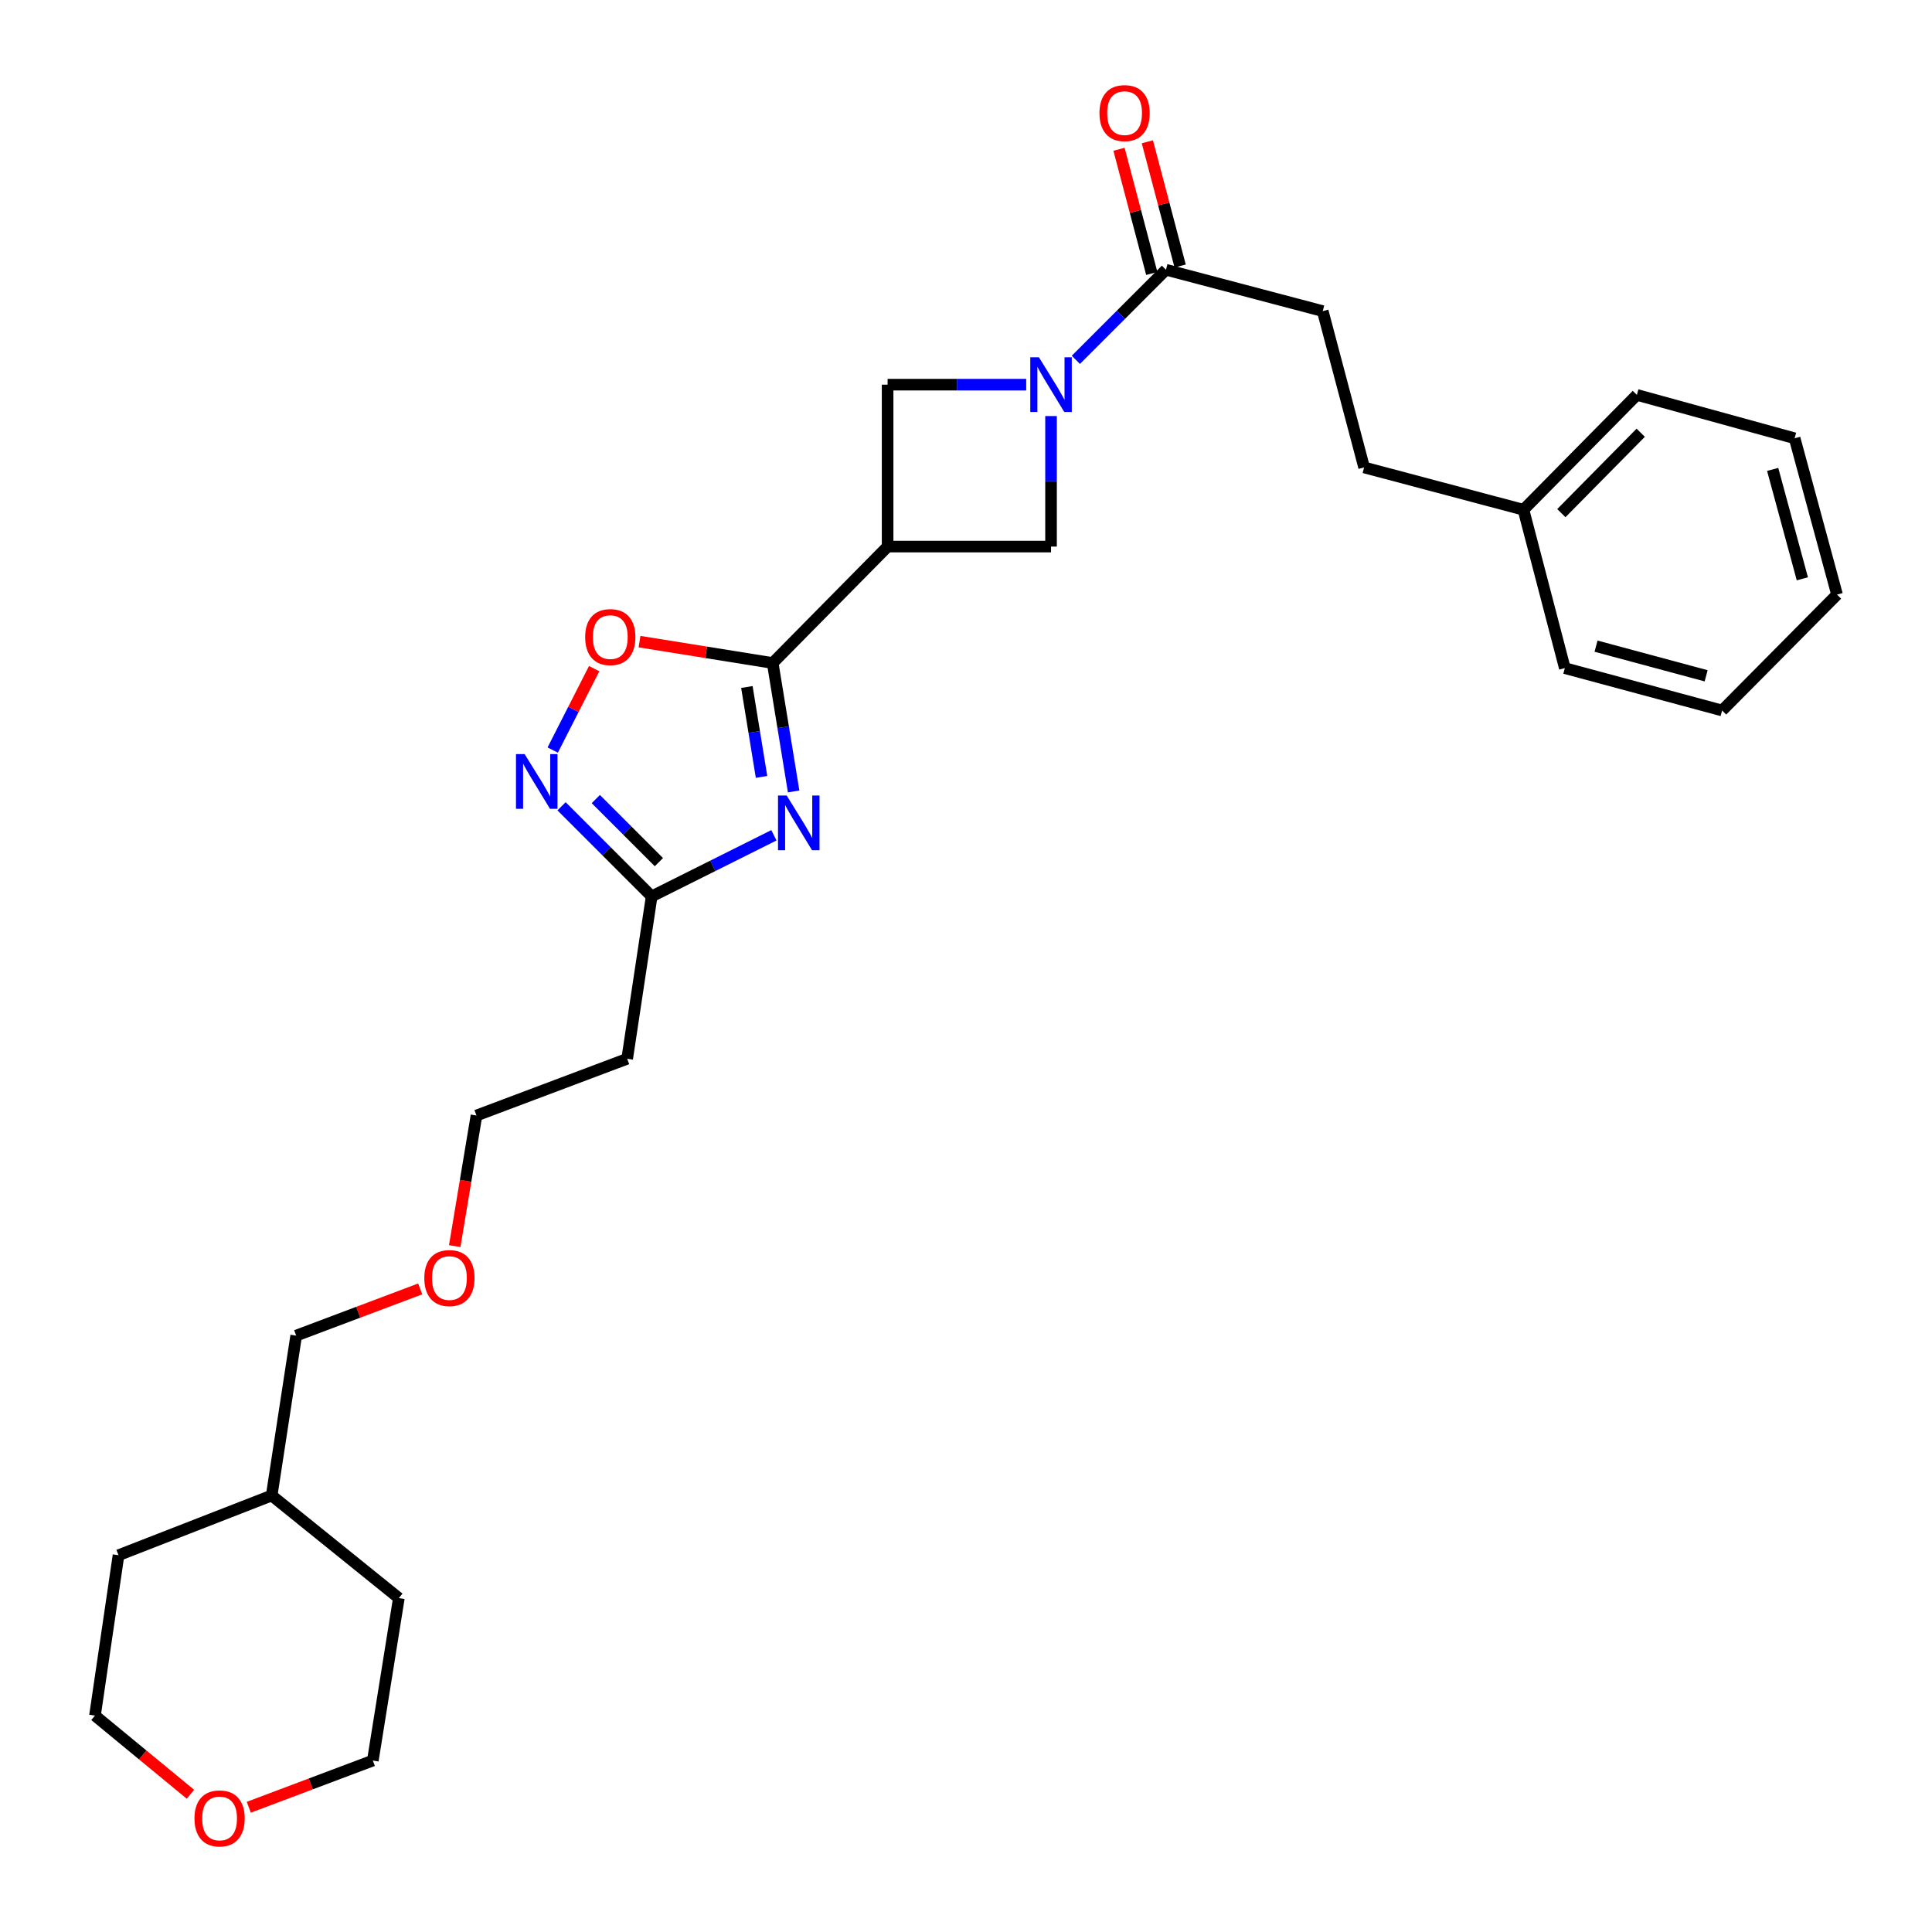<?xml version='1.0' encoding='iso-8859-1'?>
<svg version='1.1' baseProfile='full'
              xmlns='http://www.w3.org/2000/svg'
                      xmlns:rdkit='http://www.rdkit.org/xml'
                      xmlns:xlink='http://www.w3.org/1999/xlink'
                  xml:space='preserve'
width='1000px' height='1000px' viewBox='0 0 1000 1000'>
<!-- END OF HEADER -->
<rect style='opacity:1.0;fill:#FFFFFF;stroke:none' width='1000' height='1000' x='0' y='0'> </rect>
<path class='bond-0' d='M 410.786,409.652 L 405.364,376.413' style='fill:none;fill-rule:evenodd;stroke:#0000FF;stroke-width:6px;stroke-linecap:butt;stroke-linejoin:miter;stroke-opacity:1' />
<path class='bond-0' d='M 405.364,376.413 L 399.942,343.175' style='fill:none;fill-rule:evenodd;stroke:#000000;stroke-width:6px;stroke-linecap:butt;stroke-linejoin:miter;stroke-opacity:1' />
<path class='bond-0' d='M 394.174,402.125 L 390.378,378.858' style='fill:none;fill-rule:evenodd;stroke:#0000FF;stroke-width:6px;stroke-linecap:butt;stroke-linejoin:miter;stroke-opacity:1' />
<path class='bond-0' d='M 390.378,378.858 L 386.583,355.591' style='fill:none;fill-rule:evenodd;stroke:#000000;stroke-width:6px;stroke-linecap:butt;stroke-linejoin:miter;stroke-opacity:1' />
<path class='bond-4' d='M 400.57,432.342 L 368.936,448.159' style='fill:none;fill-rule:evenodd;stroke:#0000FF;stroke-width:6px;stroke-linecap:butt;stroke-linejoin:miter;stroke-opacity:1' />
<path class='bond-4' d='M 368.936,448.159 L 337.302,463.976' style='fill:none;fill-rule:evenodd;stroke:#000000;stroke-width:6px;stroke-linecap:butt;stroke-linejoin:miter;stroke-opacity:1' />
<path class='bond-2' d='M 399.942,343.175 L 459.427,282.905' style='fill:none;fill-rule:evenodd;stroke:#000000;stroke-width:6px;stroke-linecap:butt;stroke-linejoin:miter;stroke-opacity:1' />
<path class='bond-5' d='M 399.942,343.175 L 365.477,337.641' style='fill:none;fill-rule:evenodd;stroke:#000000;stroke-width:6px;stroke-linecap:butt;stroke-linejoin:miter;stroke-opacity:1' />
<path class='bond-5' d='M 365.477,337.641 L 331.013,332.108' style='fill:none;fill-rule:evenodd;stroke:#FF0000;stroke-width:6px;stroke-linecap:butt;stroke-linejoin:miter;stroke-opacity:1' />
<path class='bond-1' d='M 544.015,215.357 L 544.015,249.131' style='fill:none;fill-rule:evenodd;stroke:#0000FF;stroke-width:6px;stroke-linecap:butt;stroke-linejoin:miter;stroke-opacity:1' />
<path class='bond-1' d='M 544.015,249.131 L 544.015,282.905' style='fill:none;fill-rule:evenodd;stroke:#000000;stroke-width:6px;stroke-linecap:butt;stroke-linejoin:miter;stroke-opacity:1' />
<path class='bond-6' d='M 556.858,186.258 L 580.179,162.937' style='fill:none;fill-rule:evenodd;stroke:#0000FF;stroke-width:6px;stroke-linecap:butt;stroke-linejoin:miter;stroke-opacity:1' />
<path class='bond-6' d='M 580.179,162.937 L 603.5,139.616' style='fill:none;fill-rule:evenodd;stroke:#000000;stroke-width:6px;stroke-linecap:butt;stroke-linejoin:miter;stroke-opacity:1' />
<path class='bond-29' d='M 531.16,199.102 L 495.293,199.102' style='fill:none;fill-rule:evenodd;stroke:#0000FF;stroke-width:6px;stroke-linecap:butt;stroke-linejoin:miter;stroke-opacity:1' />
<path class='bond-29' d='M 495.293,199.102 L 459.427,199.102' style='fill:none;fill-rule:evenodd;stroke:#000000;stroke-width:6px;stroke-linecap:butt;stroke-linejoin:miter;stroke-opacity:1' />
<path class='bond-7' d='M 459.427,282.905 L 459.427,199.102' style='fill:none;fill-rule:evenodd;stroke:#000000;stroke-width:6px;stroke-linecap:butt;stroke-linejoin:miter;stroke-opacity:1' />
<path class='bond-8' d='M 459.427,282.905 L 544.015,282.905' style='fill:none;fill-rule:evenodd;stroke:#000000;stroke-width:6px;stroke-linecap:butt;stroke-linejoin:miter;stroke-opacity:1' />
<path class='bond-3' d='M 290.66,417.334 L 313.981,440.655' style='fill:none;fill-rule:evenodd;stroke:#0000FF;stroke-width:6px;stroke-linecap:butt;stroke-linejoin:miter;stroke-opacity:1' />
<path class='bond-3' d='M 313.981,440.655 L 337.302,463.976' style='fill:none;fill-rule:evenodd;stroke:#000000;stroke-width:6px;stroke-linecap:butt;stroke-linejoin:miter;stroke-opacity:1' />
<path class='bond-3' d='M 308.392,413.594 L 324.717,429.918' style='fill:none;fill-rule:evenodd;stroke:#0000FF;stroke-width:6px;stroke-linecap:butt;stroke-linejoin:miter;stroke-opacity:1' />
<path class='bond-3' d='M 324.717,429.918 L 341.042,446.243' style='fill:none;fill-rule:evenodd;stroke:#000000;stroke-width:6px;stroke-linecap:butt;stroke-linejoin:miter;stroke-opacity:1' />
<path class='bond-28' d='M 286.09,388.232 L 296.814,367.157' style='fill:none;fill-rule:evenodd;stroke:#0000FF;stroke-width:6px;stroke-linecap:butt;stroke-linejoin:miter;stroke-opacity:1' />
<path class='bond-28' d='M 296.814,367.157 L 307.538,346.081' style='fill:none;fill-rule:evenodd;stroke:#FF0000;stroke-width:6px;stroke-linecap:butt;stroke-linejoin:miter;stroke-opacity:1' />
<path class='bond-9' d='M 337.302,463.976 L 324.623,548.024' style='fill:none;fill-rule:evenodd;stroke:#000000;stroke-width:6px;stroke-linecap:butt;stroke-linejoin:miter;stroke-opacity:1' />
<path class='bond-10' d='M 610.84,137.679 L 602.357,105.535' style='fill:none;fill-rule:evenodd;stroke:#000000;stroke-width:6px;stroke-linecap:butt;stroke-linejoin:miter;stroke-opacity:1' />
<path class='bond-10' d='M 602.357,105.535 L 593.873,73.391' style='fill:none;fill-rule:evenodd;stroke:#FF0000;stroke-width:6px;stroke-linecap:butt;stroke-linejoin:miter;stroke-opacity:1' />
<path class='bond-10' d='M 596.16,141.554 L 587.676,109.41' style='fill:none;fill-rule:evenodd;stroke:#000000;stroke-width:6px;stroke-linecap:butt;stroke-linejoin:miter;stroke-opacity:1' />
<path class='bond-10' d='M 587.676,109.41 L 579.192,77.265' style='fill:none;fill-rule:evenodd;stroke:#FF0000;stroke-width:6px;stroke-linecap:butt;stroke-linejoin:miter;stroke-opacity:1' />
<path class='bond-11' d='M 603.5,139.616 L 684.647,161.033' style='fill:none;fill-rule:evenodd;stroke:#000000;stroke-width:6px;stroke-linecap:butt;stroke-linejoin:miter;stroke-opacity:1' />
<path class='bond-16' d='M 324.623,548.024 L 246.623,577.387' style='fill:none;fill-rule:evenodd;stroke:#000000;stroke-width:6px;stroke-linecap:butt;stroke-linejoin:miter;stroke-opacity:1' />
<path class='bond-13' d='M 684.647,161.033 L 706.064,241.936' style='fill:none;fill-rule:evenodd;stroke:#000000;stroke-width:6px;stroke-linecap:butt;stroke-linejoin:miter;stroke-opacity:1' />
<path class='bond-12' d='M 128.778,935.437 L 160.876,923.349' style='fill:none;fill-rule:evenodd;stroke:#FF0000;stroke-width:6px;stroke-linecap:butt;stroke-linejoin:miter;stroke-opacity:1' />
<path class='bond-12' d='M 160.876,923.349 L 192.975,911.261' style='fill:none;fill-rule:evenodd;stroke:#000000;stroke-width:6px;stroke-linecap:butt;stroke-linejoin:miter;stroke-opacity:1' />
<path class='bond-30' d='M 98.57,928.699 L 73.862,908.344' style='fill:none;fill-rule:evenodd;stroke:#FF0000;stroke-width:6px;stroke-linecap:butt;stroke-linejoin:miter;stroke-opacity:1' />
<path class='bond-30' d='M 73.862,908.344 L 49.155,887.989' style='fill:none;fill-rule:evenodd;stroke:#000000;stroke-width:6px;stroke-linecap:butt;stroke-linejoin:miter;stroke-opacity:1' />
<path class='bond-14' d='M 706.064,241.936 L 788.543,263.85' style='fill:none;fill-rule:evenodd;stroke:#000000;stroke-width:6px;stroke-linecap:butt;stroke-linejoin:miter;stroke-opacity:1' />
<path class='bond-21' d='M 788.543,263.85 L 847.236,204.399' style='fill:none;fill-rule:evenodd;stroke:#000000;stroke-width:6px;stroke-linecap:butt;stroke-linejoin:miter;stroke-opacity:1' />
<path class='bond-21' d='M 808.152,265.6 L 849.237,223.984' style='fill:none;fill-rule:evenodd;stroke:#000000;stroke-width:6px;stroke-linecap:butt;stroke-linejoin:miter;stroke-opacity:1' />
<path class='bond-22' d='M 788.543,263.85 L 809.952,345.824' style='fill:none;fill-rule:evenodd;stroke:#000000;stroke-width:6px;stroke-linecap:butt;stroke-linejoin:miter;stroke-opacity:1' />
<path class='bond-15' d='M 235.361,644.994 L 240.992,611.19' style='fill:none;fill-rule:evenodd;stroke:#FF0000;stroke-width:6px;stroke-linecap:butt;stroke-linejoin:miter;stroke-opacity:1' />
<path class='bond-15' d='M 240.992,611.19 L 246.623,577.387' style='fill:none;fill-rule:evenodd;stroke:#000000;stroke-width:6px;stroke-linecap:butt;stroke-linejoin:miter;stroke-opacity:1' />
<path class='bond-20' d='M 217.502,667.138 L 185.403,679.225' style='fill:none;fill-rule:evenodd;stroke:#FF0000;stroke-width:6px;stroke-linecap:butt;stroke-linejoin:miter;stroke-opacity:1' />
<path class='bond-20' d='M 185.403,679.225 L 153.304,691.313' style='fill:none;fill-rule:evenodd;stroke:#000000;stroke-width:6px;stroke-linecap:butt;stroke-linejoin:miter;stroke-opacity:1' />
<path class='bond-17' d='M 140.618,774.071 L 153.304,691.313' style='fill:none;fill-rule:evenodd;stroke:#000000;stroke-width:6px;stroke-linecap:butt;stroke-linejoin:miter;stroke-opacity:1' />
<path class='bond-23' d='M 140.618,774.071 L 61.344,804.978' style='fill:none;fill-rule:evenodd;stroke:#000000;stroke-width:6px;stroke-linecap:butt;stroke-linejoin:miter;stroke-opacity:1' />
<path class='bond-24' d='M 140.618,774.071 L 206.446,827.179' style='fill:none;fill-rule:evenodd;stroke:#000000;stroke-width:6px;stroke-linecap:butt;stroke-linejoin:miter;stroke-opacity:1' />
<path class='bond-18' d='M 49.155,887.989 L 61.344,804.978' style='fill:none;fill-rule:evenodd;stroke:#000000;stroke-width:6px;stroke-linecap:butt;stroke-linejoin:miter;stroke-opacity:1' />
<path class='bond-19' d='M 192.975,911.261 L 206.446,827.179' style='fill:none;fill-rule:evenodd;stroke:#000000;stroke-width:6px;stroke-linecap:butt;stroke-linejoin:miter;stroke-opacity:1' />
<path class='bond-25' d='M 847.236,204.399 L 928.897,226.853' style='fill:none;fill-rule:evenodd;stroke:#000000;stroke-width:6px;stroke-linecap:butt;stroke-linejoin:miter;stroke-opacity:1' />
<path class='bond-26' d='M 809.952,345.824 L 891.36,367.747' style='fill:none;fill-rule:evenodd;stroke:#000000;stroke-width:6px;stroke-linecap:butt;stroke-linejoin:miter;stroke-opacity:1' />
<path class='bond-26' d='M 826.111,334.451 L 883.097,349.797' style='fill:none;fill-rule:evenodd;stroke:#000000;stroke-width:6px;stroke-linecap:butt;stroke-linejoin:miter;stroke-opacity:1' />
<path class='bond-31' d='M 928.897,226.853 L 950.845,307.756' style='fill:none;fill-rule:evenodd;stroke:#000000;stroke-width:6px;stroke-linecap:butt;stroke-linejoin:miter;stroke-opacity:1' />
<path class='bond-31' d='M 917.535,242.964 L 932.899,299.596' style='fill:none;fill-rule:evenodd;stroke:#000000;stroke-width:6px;stroke-linecap:butt;stroke-linejoin:miter;stroke-opacity:1' />
<path class='bond-27' d='M 891.36,367.747 L 950.845,307.756' style='fill:none;fill-rule:evenodd;stroke:#000000;stroke-width:6px;stroke-linecap:butt;stroke-linejoin:miter;stroke-opacity:1' />
<path  class='atom-0' d='M 407.178 411.748
L 416.458 426.748
Q 417.378 428.228, 418.858 430.908
Q 420.338 433.588, 420.418 433.748
L 420.418 411.748
L 424.178 411.748
L 424.178 440.068
L 420.298 440.068
L 410.338 423.668
Q 409.178 421.748, 407.938 419.548
Q 406.738 417.348, 406.378 416.668
L 406.378 440.068
L 402.698 440.068
L 402.698 411.748
L 407.178 411.748
' fill='#0000FF'/>
<path  class='atom-2' d='M 537.755 184.942
L 547.035 199.942
Q 547.955 201.422, 549.435 204.102
Q 550.915 206.782, 550.995 206.942
L 550.995 184.942
L 554.755 184.942
L 554.755 213.262
L 550.875 213.262
L 540.915 196.862
Q 539.755 194.942, 538.515 192.742
Q 537.315 190.542, 536.955 189.862
L 536.955 213.262
L 533.275 213.262
L 533.275 184.942
L 537.755 184.942
' fill='#0000FF'/>
<path  class='atom-4' d='M 271.557 390.331
L 280.837 405.331
Q 281.757 406.811, 283.237 409.491
Q 284.717 412.171, 284.797 412.331
L 284.797 390.331
L 288.557 390.331
L 288.557 418.651
L 284.677 418.651
L 274.717 402.251
Q 273.557 400.331, 272.317 398.131
Q 271.117 395.931, 270.757 395.251
L 270.757 418.651
L 267.077 418.651
L 267.077 390.331
L 271.557 390.331
' fill='#0000FF'/>
<path  class='atom-6' d='M 302.885 329.759
Q 302.885 322.959, 306.245 319.159
Q 309.605 315.359, 315.885 315.359
Q 322.165 315.359, 325.525 319.159
Q 328.885 322.959, 328.885 329.759
Q 328.885 336.639, 325.485 340.559
Q 322.085 344.439, 315.885 344.439
Q 309.645 344.439, 306.245 340.559
Q 302.885 336.679, 302.885 329.759
M 315.885 341.239
Q 320.205 341.239, 322.525 338.359
Q 324.885 335.439, 324.885 329.759
Q 324.885 324.199, 322.525 321.399
Q 320.205 318.559, 315.885 318.559
Q 311.565 318.559, 309.205 321.359
Q 306.885 324.159, 306.885 329.759
Q 306.885 335.479, 309.205 338.359
Q 311.565 341.239, 315.885 341.239
' fill='#FF0000'/>
<path  class='atom-11' d='M 569.083 58.55
Q 569.083 51.75, 572.443 47.95
Q 575.803 44.15, 582.083 44.15
Q 588.363 44.15, 591.723 47.95
Q 595.083 51.75, 595.083 58.55
Q 595.083 65.43, 591.683 69.35
Q 588.283 73.23, 582.083 73.23
Q 575.843 73.23, 572.443 69.35
Q 569.083 65.47, 569.083 58.55
M 582.083 70.03
Q 586.403 70.03, 588.723 67.15
Q 591.083 64.23, 591.083 58.55
Q 591.083 52.99, 588.723 50.19
Q 586.403 47.35, 582.083 47.35
Q 577.763 47.35, 575.403 50.15
Q 573.083 52.95, 573.083 58.55
Q 573.083 64.27, 575.403 67.15
Q 577.763 70.03, 582.083 70.03
' fill='#FF0000'/>
<path  class='atom-13' d='M 100.659 941.21
Q 100.659 934.41, 104.019 930.61
Q 107.379 926.81, 113.659 926.81
Q 119.939 926.81, 123.299 930.61
Q 126.659 934.41, 126.659 941.21
Q 126.659 948.09, 123.259 952.01
Q 119.859 955.89, 113.659 955.89
Q 107.419 955.89, 104.019 952.01
Q 100.659 948.13, 100.659 941.21
M 113.659 952.69
Q 117.979 952.69, 120.299 949.81
Q 122.659 946.89, 122.659 941.21
Q 122.659 935.65, 120.299 932.85
Q 117.979 930.01, 113.659 930.01
Q 109.339 930.01, 106.979 932.81
Q 104.659 935.61, 104.659 941.21
Q 104.659 946.93, 106.979 949.81
Q 109.339 952.69, 113.659 952.69
' fill='#FF0000'/>
<path  class='atom-16' d='M 219.621 661.524
Q 219.621 654.724, 222.981 650.924
Q 226.341 647.124, 232.621 647.124
Q 238.901 647.124, 242.261 650.924
Q 245.621 654.724, 245.621 661.524
Q 245.621 668.404, 242.221 672.324
Q 238.821 676.204, 232.621 676.204
Q 226.381 676.204, 222.981 672.324
Q 219.621 668.444, 219.621 661.524
M 232.621 673.004
Q 236.941 673.004, 239.261 670.124
Q 241.621 667.204, 241.621 661.524
Q 241.621 655.964, 239.261 653.164
Q 236.941 650.324, 232.621 650.324
Q 228.301 650.324, 225.941 653.124
Q 223.621 655.924, 223.621 661.524
Q 223.621 667.244, 225.941 670.124
Q 228.301 673.004, 232.621 673.004
' fill='#FF0000'/>
</svg>
